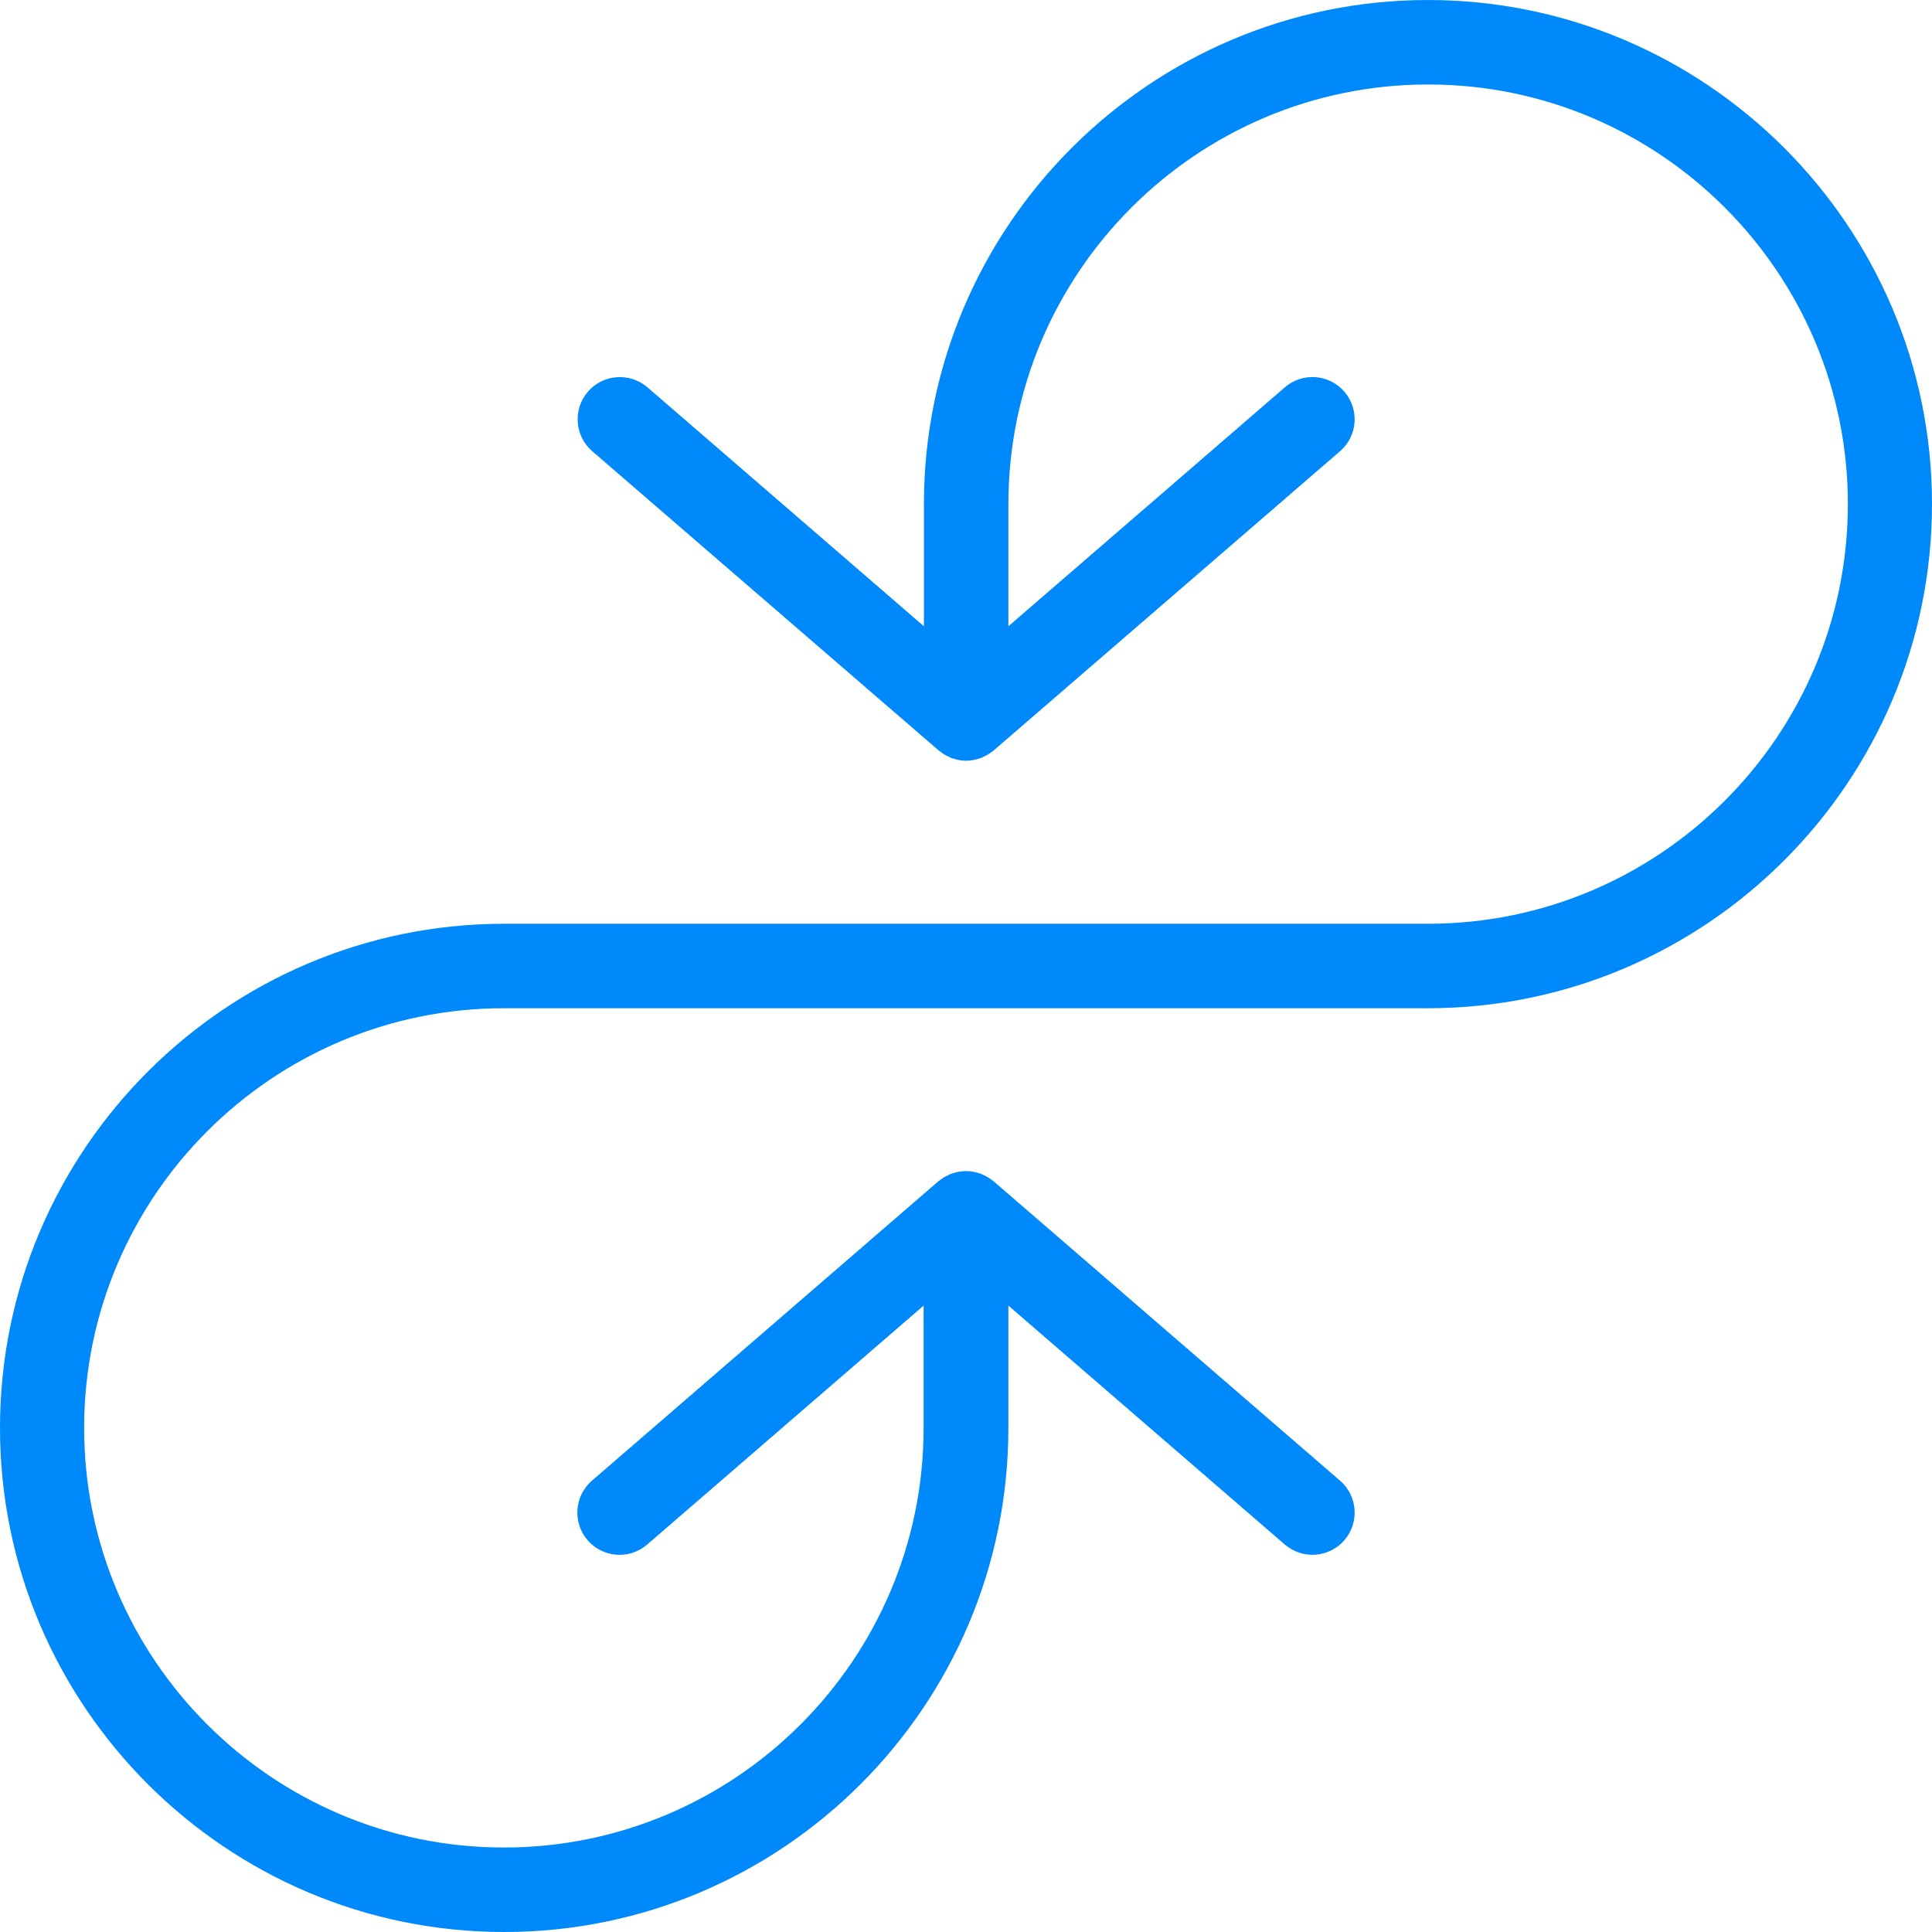 <svg xmlns="http://www.w3.org/2000/svg" fill="none" viewBox="0 0 51 51" height="51" width="51">
<path fill="#0089FA" d="M37.699 0C30.36 0 24.389 5.97 24.389 13.307V16.532L17.092 10.225C16.627 9.824 15.921 9.874 15.52 10.339C15.118 10.805 15.169 11.51 15.634 11.911L24.777 19.809C24.796 19.826 24.816 19.837 24.835 19.851C24.86 19.87 24.885 19.89 24.913 19.907C24.947 19.929 24.98 19.946 25.016 19.962C25.044 19.976 25.069 19.99 25.097 20.002C25.139 20.018 25.178 20.029 25.22 20.041C25.245 20.046 25.27 20.057 25.295 20.06C25.365 20.074 25.434 20.082 25.504 20.082C25.574 20.082 25.644 20.074 25.713 20.06C25.738 20.054 25.763 20.046 25.788 20.041C25.83 20.029 25.872 20.018 25.911 20.002C25.939 19.99 25.967 19.976 25.992 19.962C26.028 19.946 26.062 19.929 26.095 19.907C26.123 19.89 26.148 19.87 26.173 19.851C26.193 19.837 26.212 19.826 26.232 19.809L35.374 11.911C35.84 11.51 35.89 10.805 35.488 10.339C35.087 9.874 34.382 9.821 33.916 10.225L26.619 16.532V13.307C26.619 7.199 31.589 2.23 37.699 2.23C43.809 2.23 48.779 7.199 48.779 13.307C48.779 19.416 43.809 24.385 37.699 24.385H13.31C5.97 24.385 0 30.355 0 37.693C0 45.031 5.97 51 13.31 51C20.649 51 26.619 45.031 26.619 37.693V34.465L33.916 40.772C34.128 40.953 34.387 41.042 34.644 41.042C34.956 41.042 35.268 40.911 35.488 40.658C35.89 40.193 35.84 39.487 35.374 39.086L26.232 31.185C26.212 31.169 26.193 31.157 26.173 31.143C26.148 31.124 26.123 31.104 26.095 31.088C26.062 31.065 26.025 31.049 25.992 31.032C25.964 31.018 25.939 31.004 25.911 30.993C25.869 30.976 25.828 30.965 25.786 30.954C25.761 30.948 25.735 30.94 25.71 30.934C25.571 30.907 25.429 30.907 25.29 30.934C25.265 30.94 25.239 30.948 25.214 30.954C25.172 30.965 25.131 30.976 25.089 30.993C25.061 31.004 25.036 31.018 25.008 31.032C24.972 31.049 24.938 31.065 24.905 31.088C24.877 31.104 24.852 31.124 24.827 31.143C24.807 31.157 24.788 31.169 24.768 31.185L15.626 39.086C15.16 39.487 15.11 40.193 15.512 40.658C15.913 41.123 16.618 41.176 17.084 40.772L24.381 34.465V37.693C24.381 43.801 19.411 48.77 13.301 48.77C7.191 48.77 2.221 43.801 2.221 37.693C2.221 31.584 7.191 26.615 13.301 26.615H37.69C45.029 26.615 51 20.645 51 13.307C51 5.97 45.029 0 37.69 0H37.699Z"></path>
</svg>
